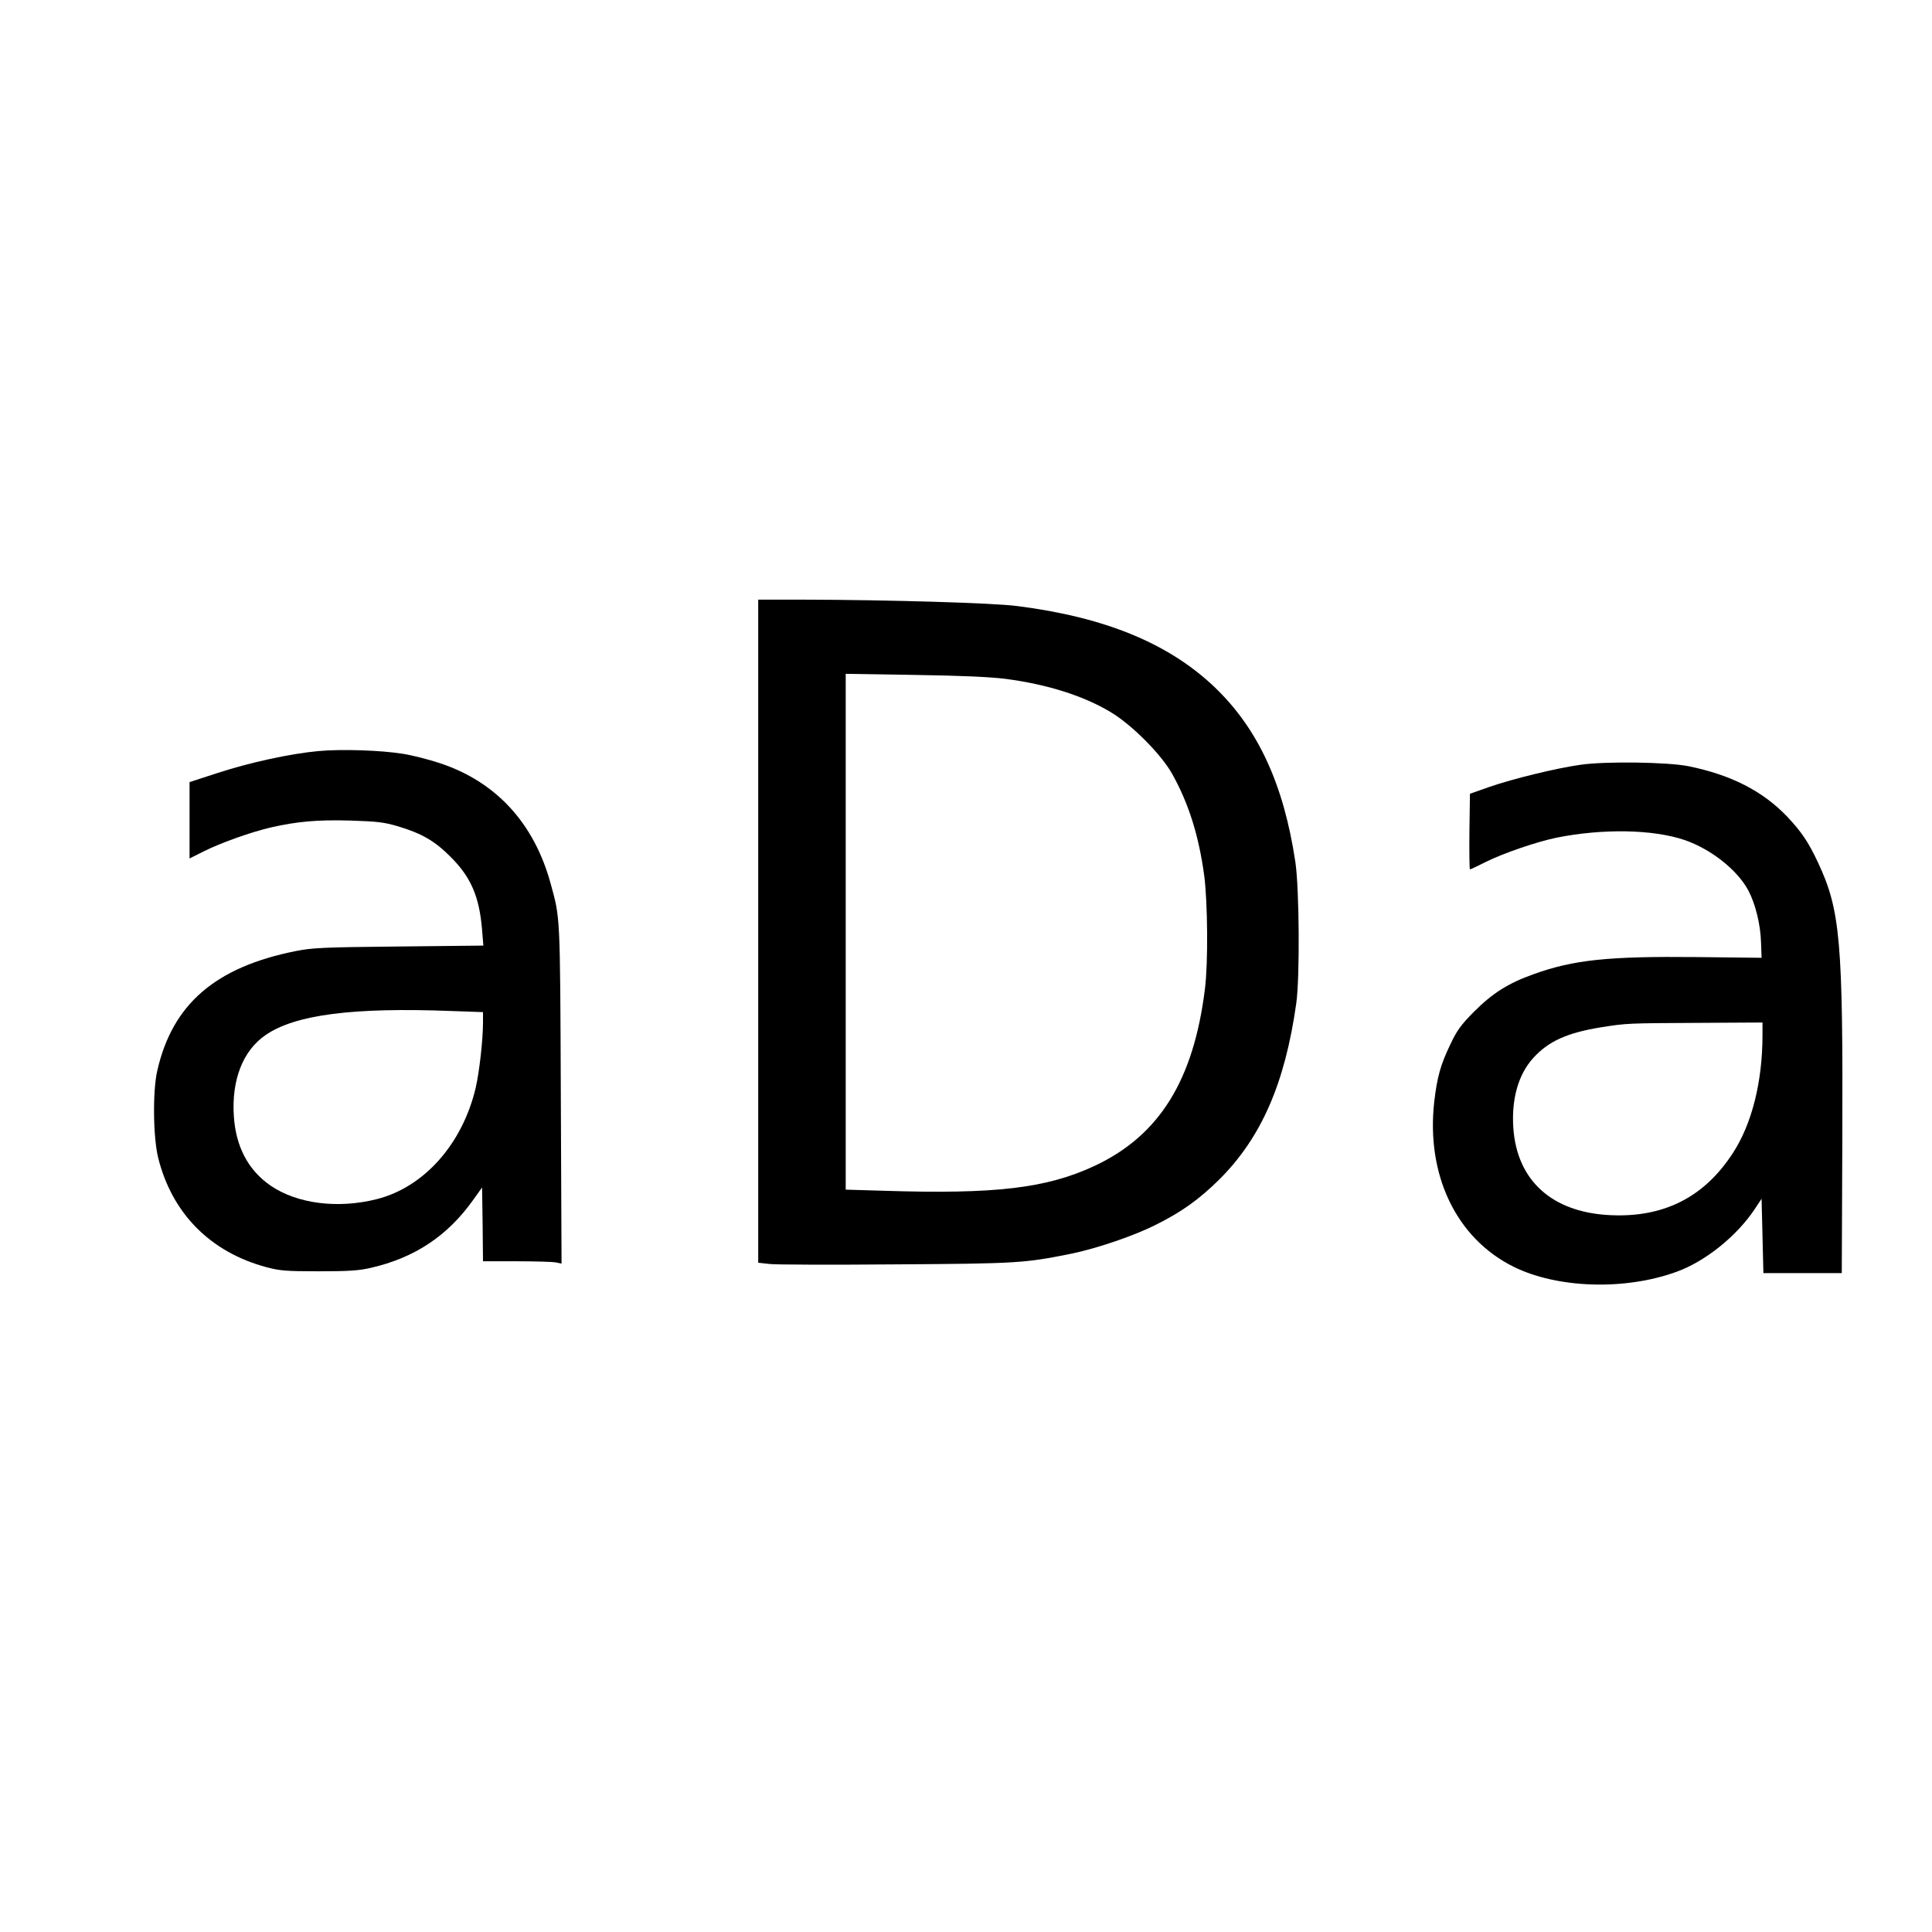 <?xml version="1.0" standalone="no"?>
<!DOCTYPE svg PUBLIC "-//W3C//DTD SVG 20010904//EN"
 "http://www.w3.org/TR/2001/REC-SVG-20010904/DTD/svg10.dtd">
<svg version="1.0" xmlns="http://www.w3.org/2000/svg"
 width="1060pt" height="1060pt" viewBox="0 0 1060 1060"
 preserveAspectRatio="xMidYMid meet">
<g transform="translate(0,1060) scale(0.1,-0.1)"
fill="#000000" stroke="none">
<path d="M4160 5491 l0 -1819 63 -7 c34 -4 346 -5 692 -2 666 4 707 7 960 58
139 28 348 99 466 159 143 71 240 141 350 250 229 229 359 525 421 965 20 140
17 630 -5 776 -64 426 -204 730 -443 959 -252 240 -601 384 -1084 445 -130 17
-706 34 -1172 35 l-248 0 0 -1819z m1360 1384 c226 -30 423 -92 572 -181 115
-68 277 -230 338 -338 91 -162 147 -339 177 -560 19 -147 22 -477 4 -621 -62
-501 -249 -803 -602 -970 -266 -125 -547 -158 -1166 -138 l-203 6 0 1415 0
1415 378 -6 c263 -4 415 -11 502 -22z"/>
<path d="M1745 6479 c-151 -14 -373 -62 -548 -119 l-157 -51 0 -210 0 -209 78
39 c94 47 257 105 367 131 146 33 255 43 437 38 150 -5 185 -9 263 -32 129
-39 199 -79 286 -166 112 -111 159 -218 174 -402 l7 -86 -463 -5 c-415 -4
-475 -7 -566 -25 -441 -88 -677 -291 -760 -656 -26 -112 -23 -366 5 -479 76
-304 285 -516 592 -599 75 -20 108 -23 290 -23 165 0 221 4 285 19 240 55 420
175 560 371 l50 70 3 -203 2 -202 184 0 c101 0 198 -3 215 -6 l32 -7 -4 929
c-4 996 -3 963 -56 1157 -91 331 -299 558 -608 660 -60 20 -150 43 -201 51
-122 20 -342 27 -467 15z m733 -1426 l172 -6 0 -56 c0 -96 -20 -272 -40 -359
-73 -309 -283 -545 -542 -611 -214 -54 -436 -26 -582 73 -124 85 -192 214
-203 382 -13 200 50 360 174 445 162 112 479 153 1021 132z"/>
<path d="M8671 6404 c-134 -19 -368 -76 -501 -122 l-105 -37 -3 -207 c-1 -115
0 -208 3 -208 3 0 42 18 87 41 94 47 280 111 388 133 254 51 530 46 703 -13
145 -50 289 -164 349 -276 39 -73 67 -187 70 -285 l3 -85 -355 4 c-487 5 -677
-15 -896 -94 -138 -49 -225 -104 -326 -205 -72 -73 -94 -102 -131 -181 -53
-110 -72 -177 -88 -314 -45 -402 121 -749 435 -905 241 -119 610 -131 894 -28
158 57 331 196 430 345 l37 56 5 -204 5 -204 215 0 215 0 3 735 c4 1088 -11
1256 -133 1517 -53 113 -91 169 -169 252 -135 141 -307 229 -541 277 -114 23
-457 28 -594 8z m999 -1483 c0 -255 -58 -488 -163 -648 -157 -242 -379 -354
-672 -340 -319 15 -512 189 -532 478 -11 160 28 295 109 384 84 93 188 139
374 169 140 22 141 22 532 24 l352 2 0 -69z"/>
</g>
</svg>
